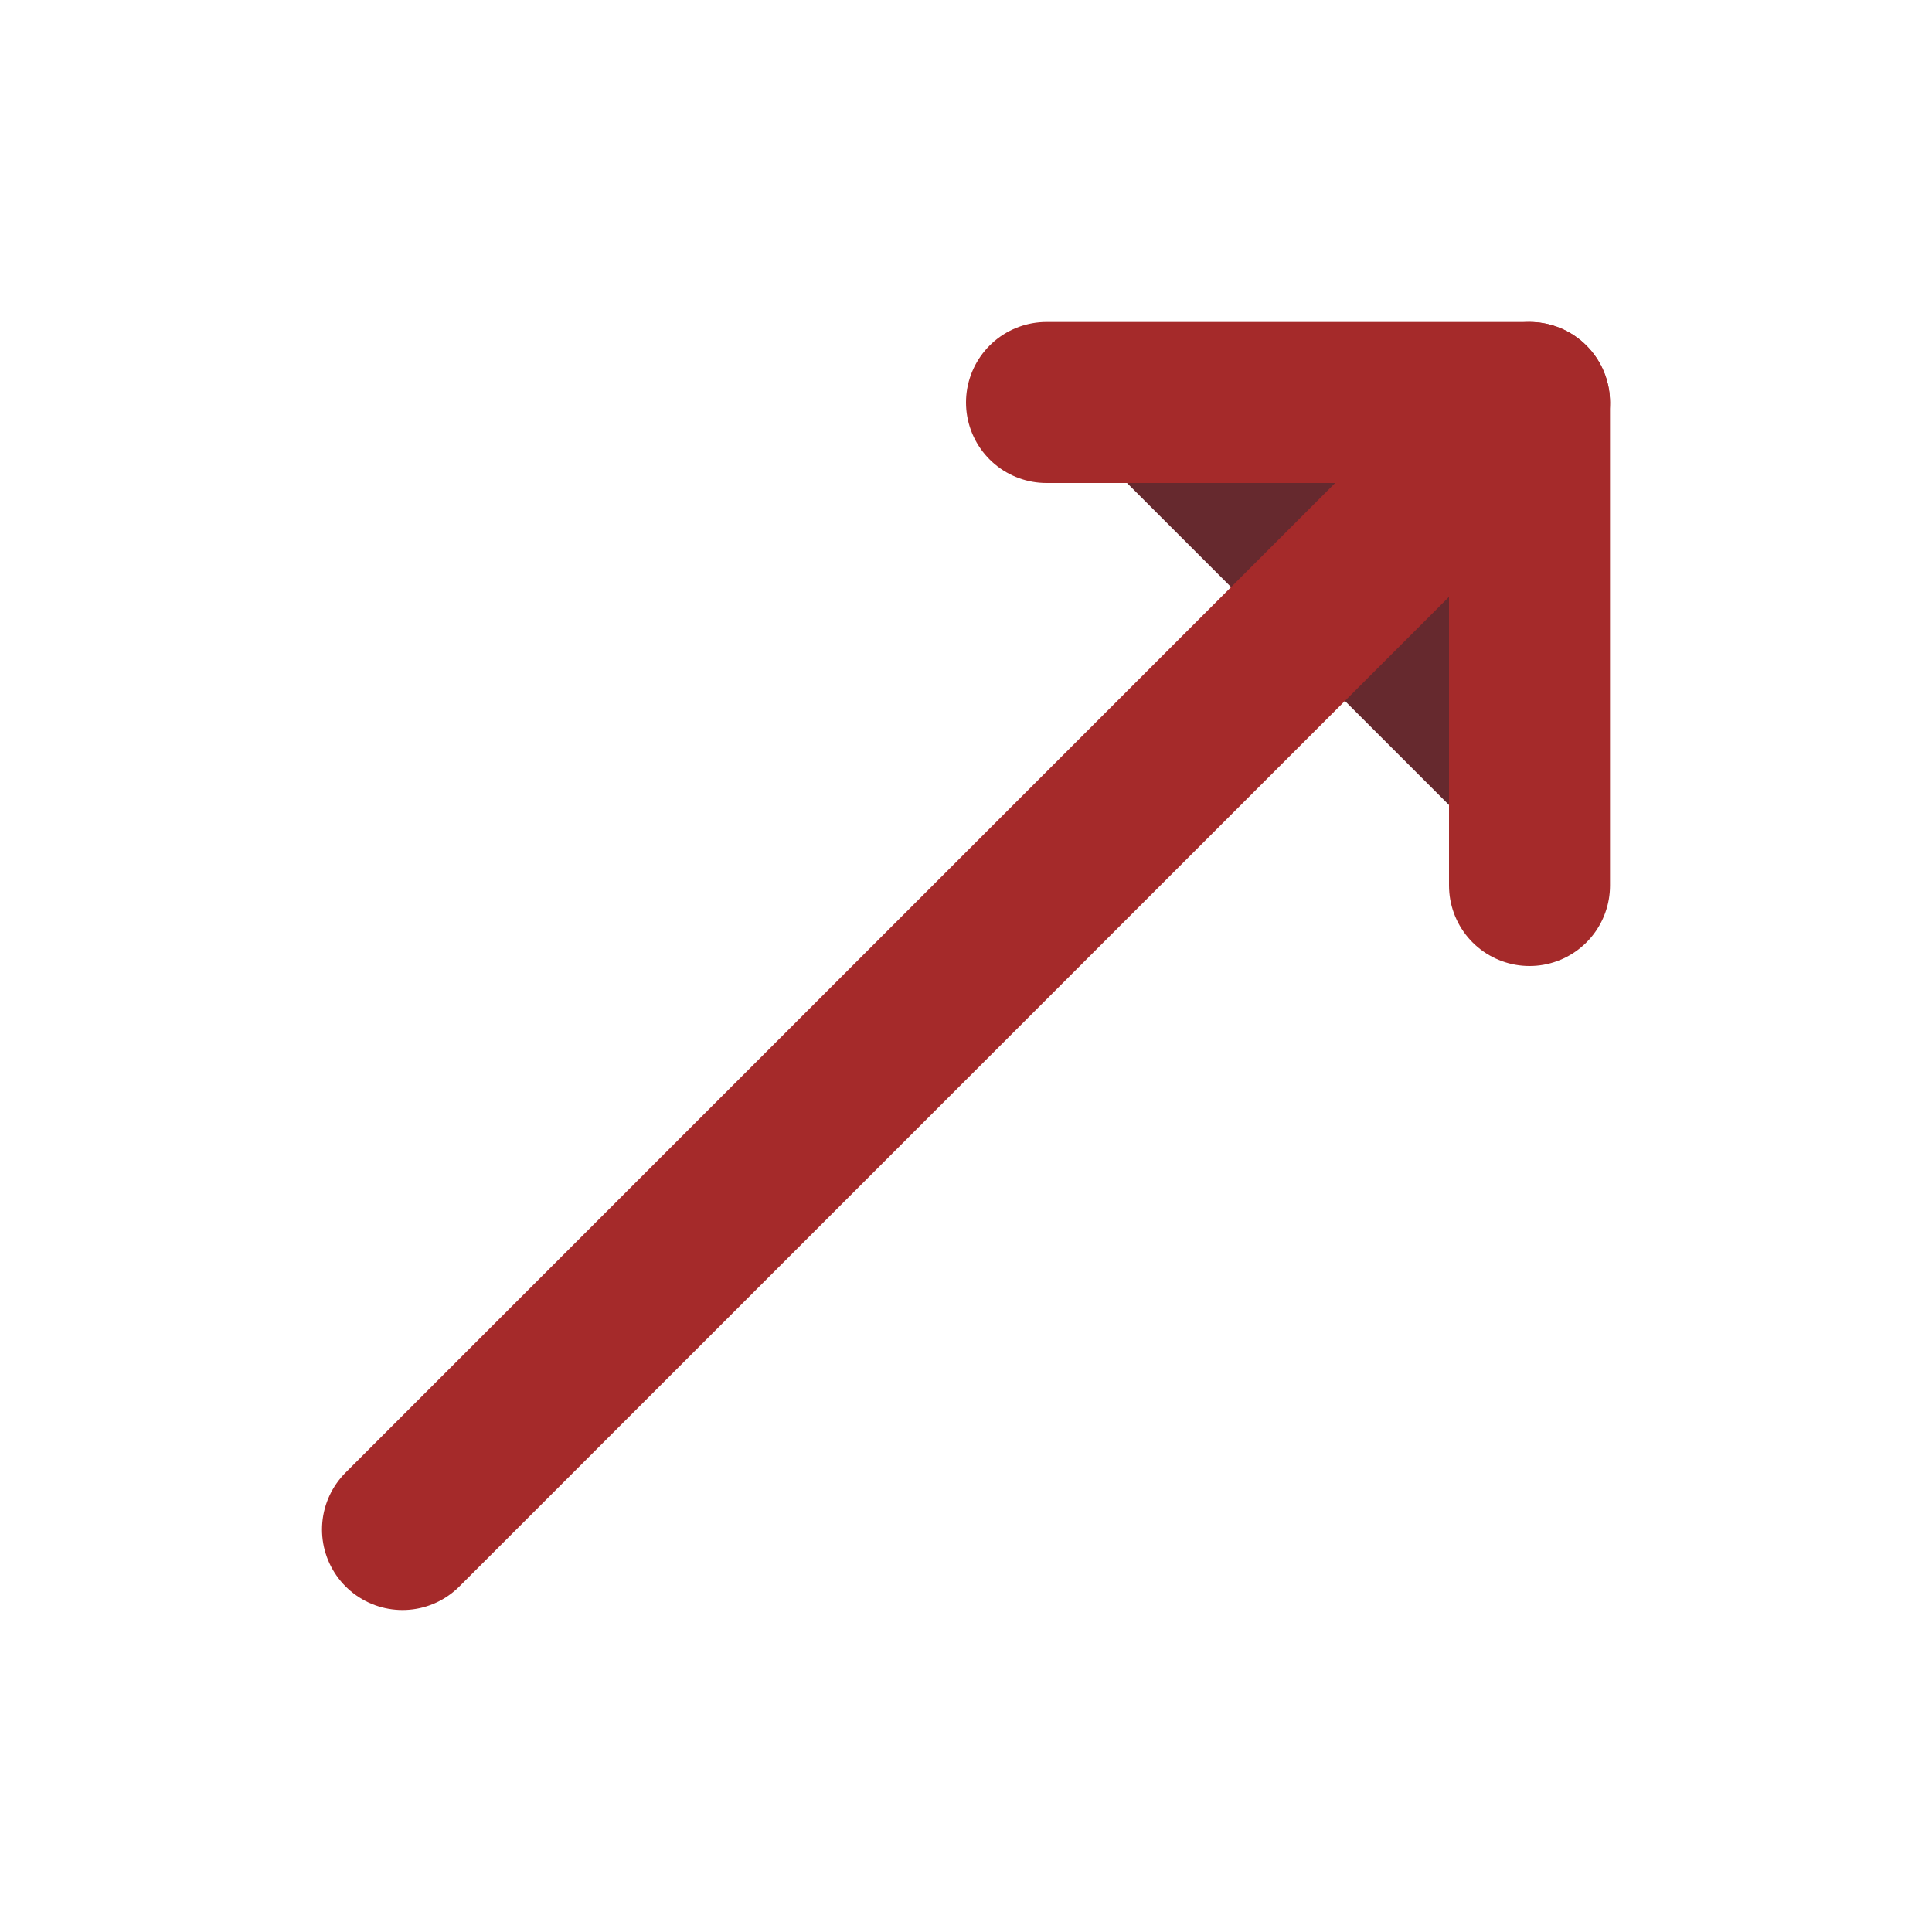 <svg xmlns="http://www.w3.org/2000/svg" width="24" height="24" viewBox="0 0 24 24" fill="#66292E" stroke="brown" stroke-width="2" stroke-linecap="round" stroke-linejoin="round" class="lucide lucide-move-up-right-icon lucide-move-up-right"><path d="M13 5H19V11"/><path d="M19 5L5 19"/></svg>